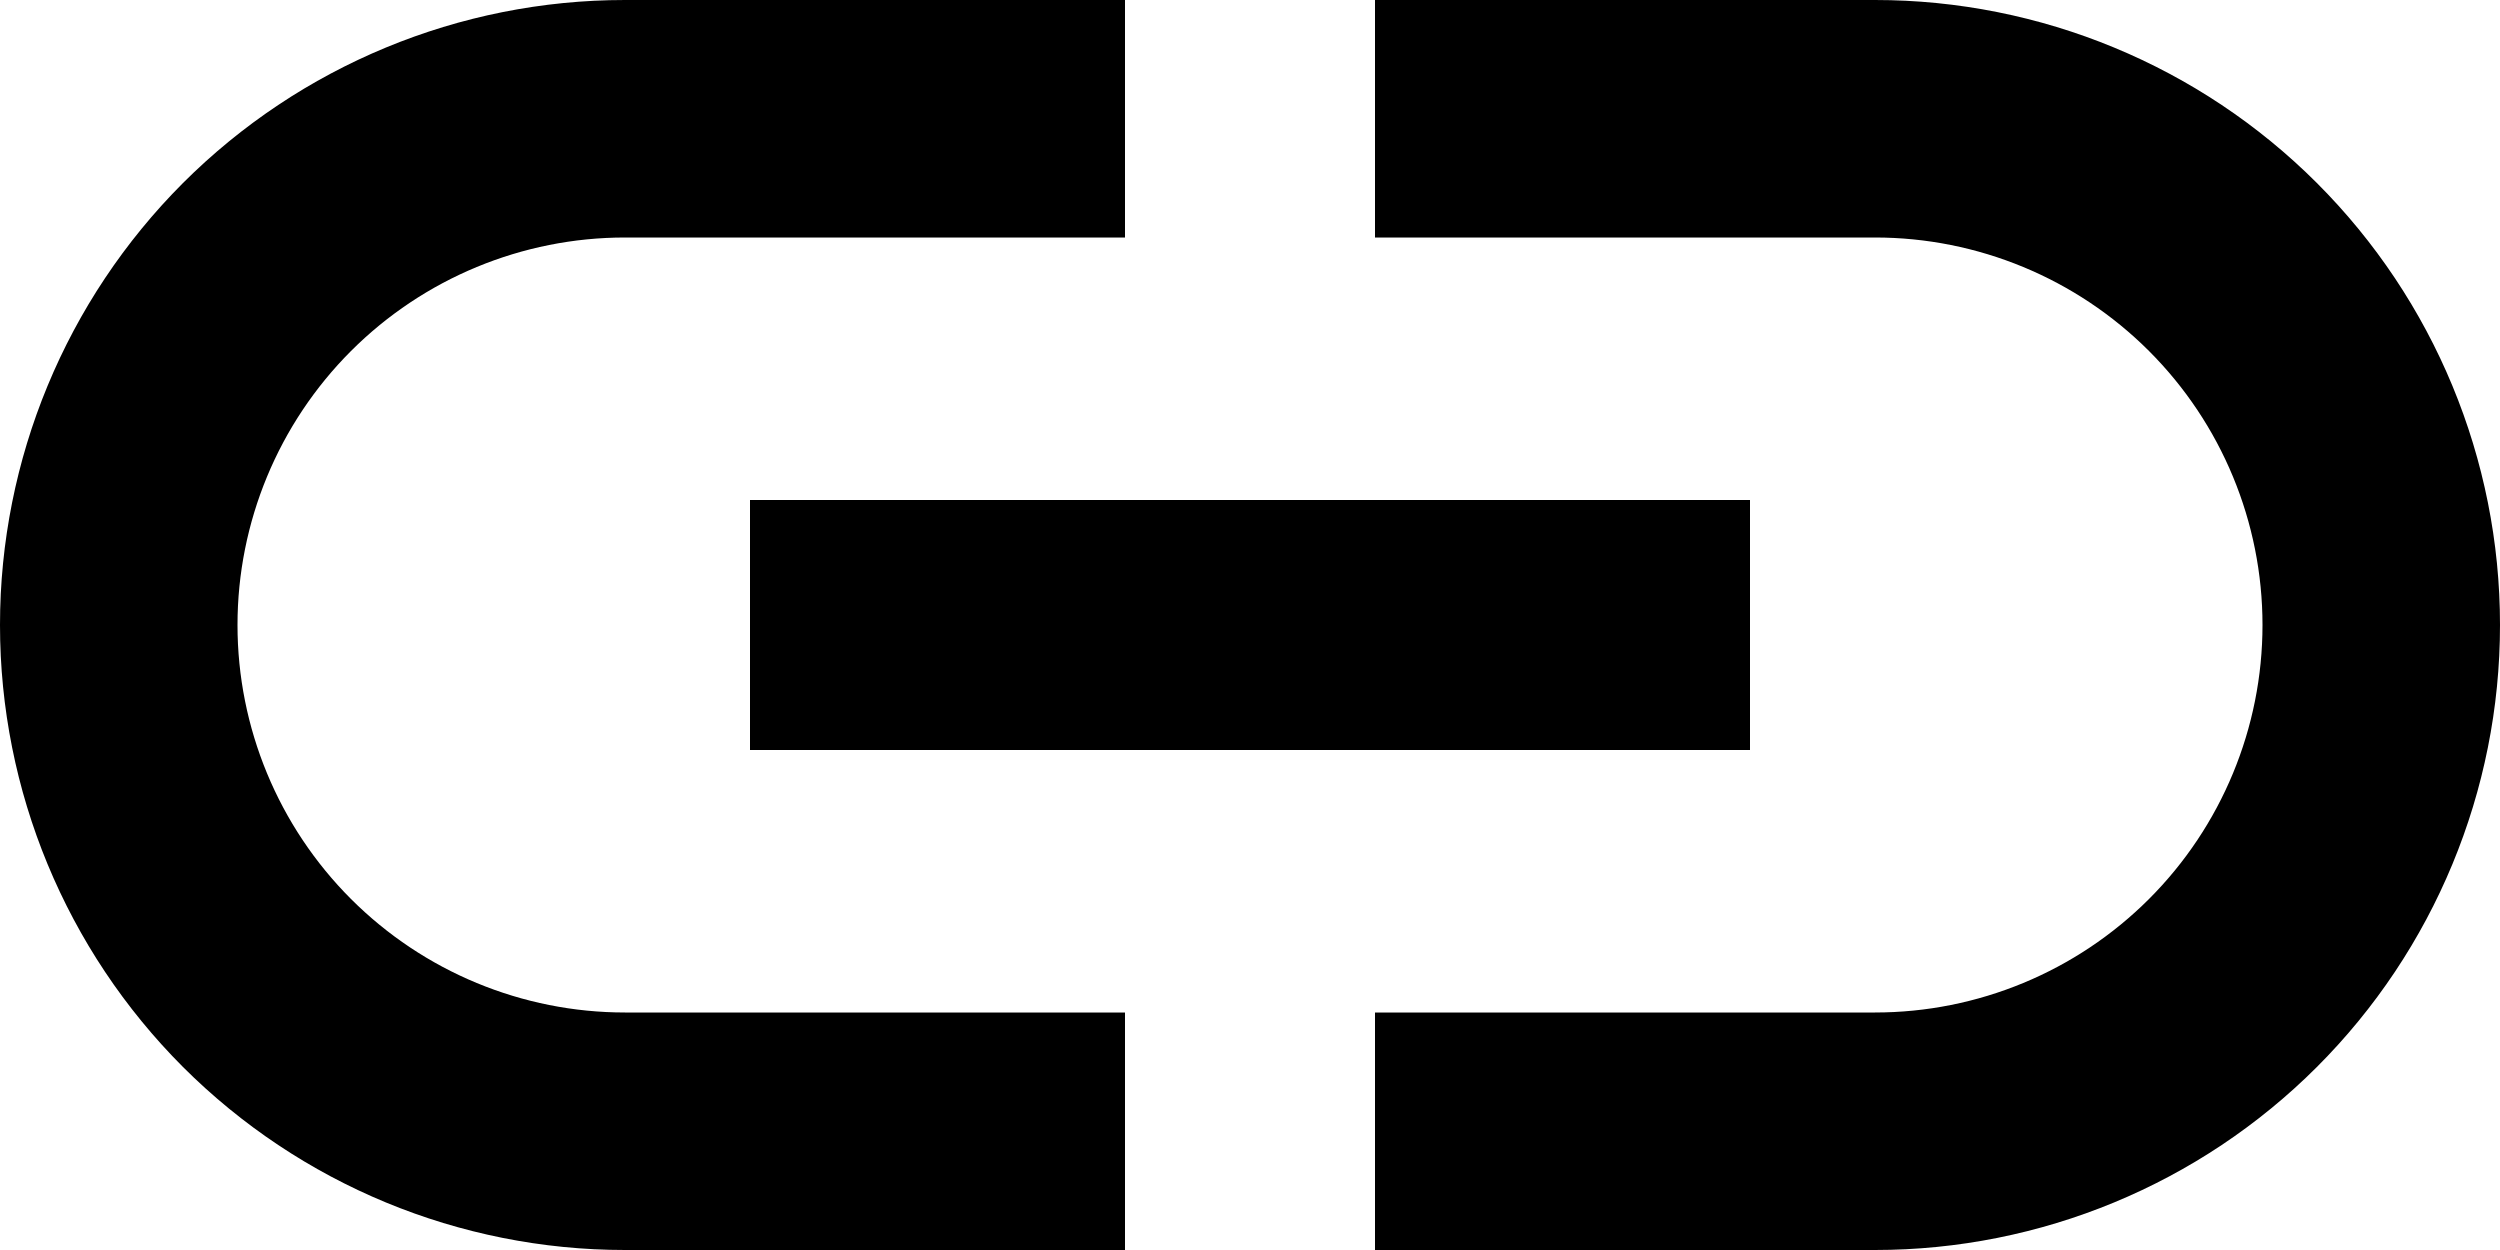 <svg width="20" height="10" viewBox="0 0 20 10" fill="none" xmlns="http://www.w3.org/2000/svg">
<path d="M15 10H11V8.1H15C15.822 8.1 16.611 7.773 17.192 7.192C17.773 6.611 18.1 5.822 18.1 5C18.1 4.178 17.773 3.389 17.192 2.808C16.611 2.227 15.822 1.9 15 1.9H11V0H15C16.326 0 17.598 0.527 18.535 1.464C19.473 2.402 20 3.674 20 5C20 6.326 19.473 7.598 18.535 8.536C17.598 9.473 16.326 10 15 10ZM9 10H5C3.674 10 2.402 9.473 1.464 8.536C0.527 7.598 0 6.326 0 5C0 3.674 0.527 2.402 1.464 1.464C2.402 0.527 3.674 0 5 0L9 0V1.9H5C4.178 1.9 3.389 2.227 2.808 2.808C2.227 3.389 1.9 4.178 1.9 5C1.9 5.822 2.227 6.611 2.808 7.192C3.389 7.773 4.178 8.1 5 8.1H9V10ZM14 6H6V4H14V6Z" fill="black"/>
</svg>
